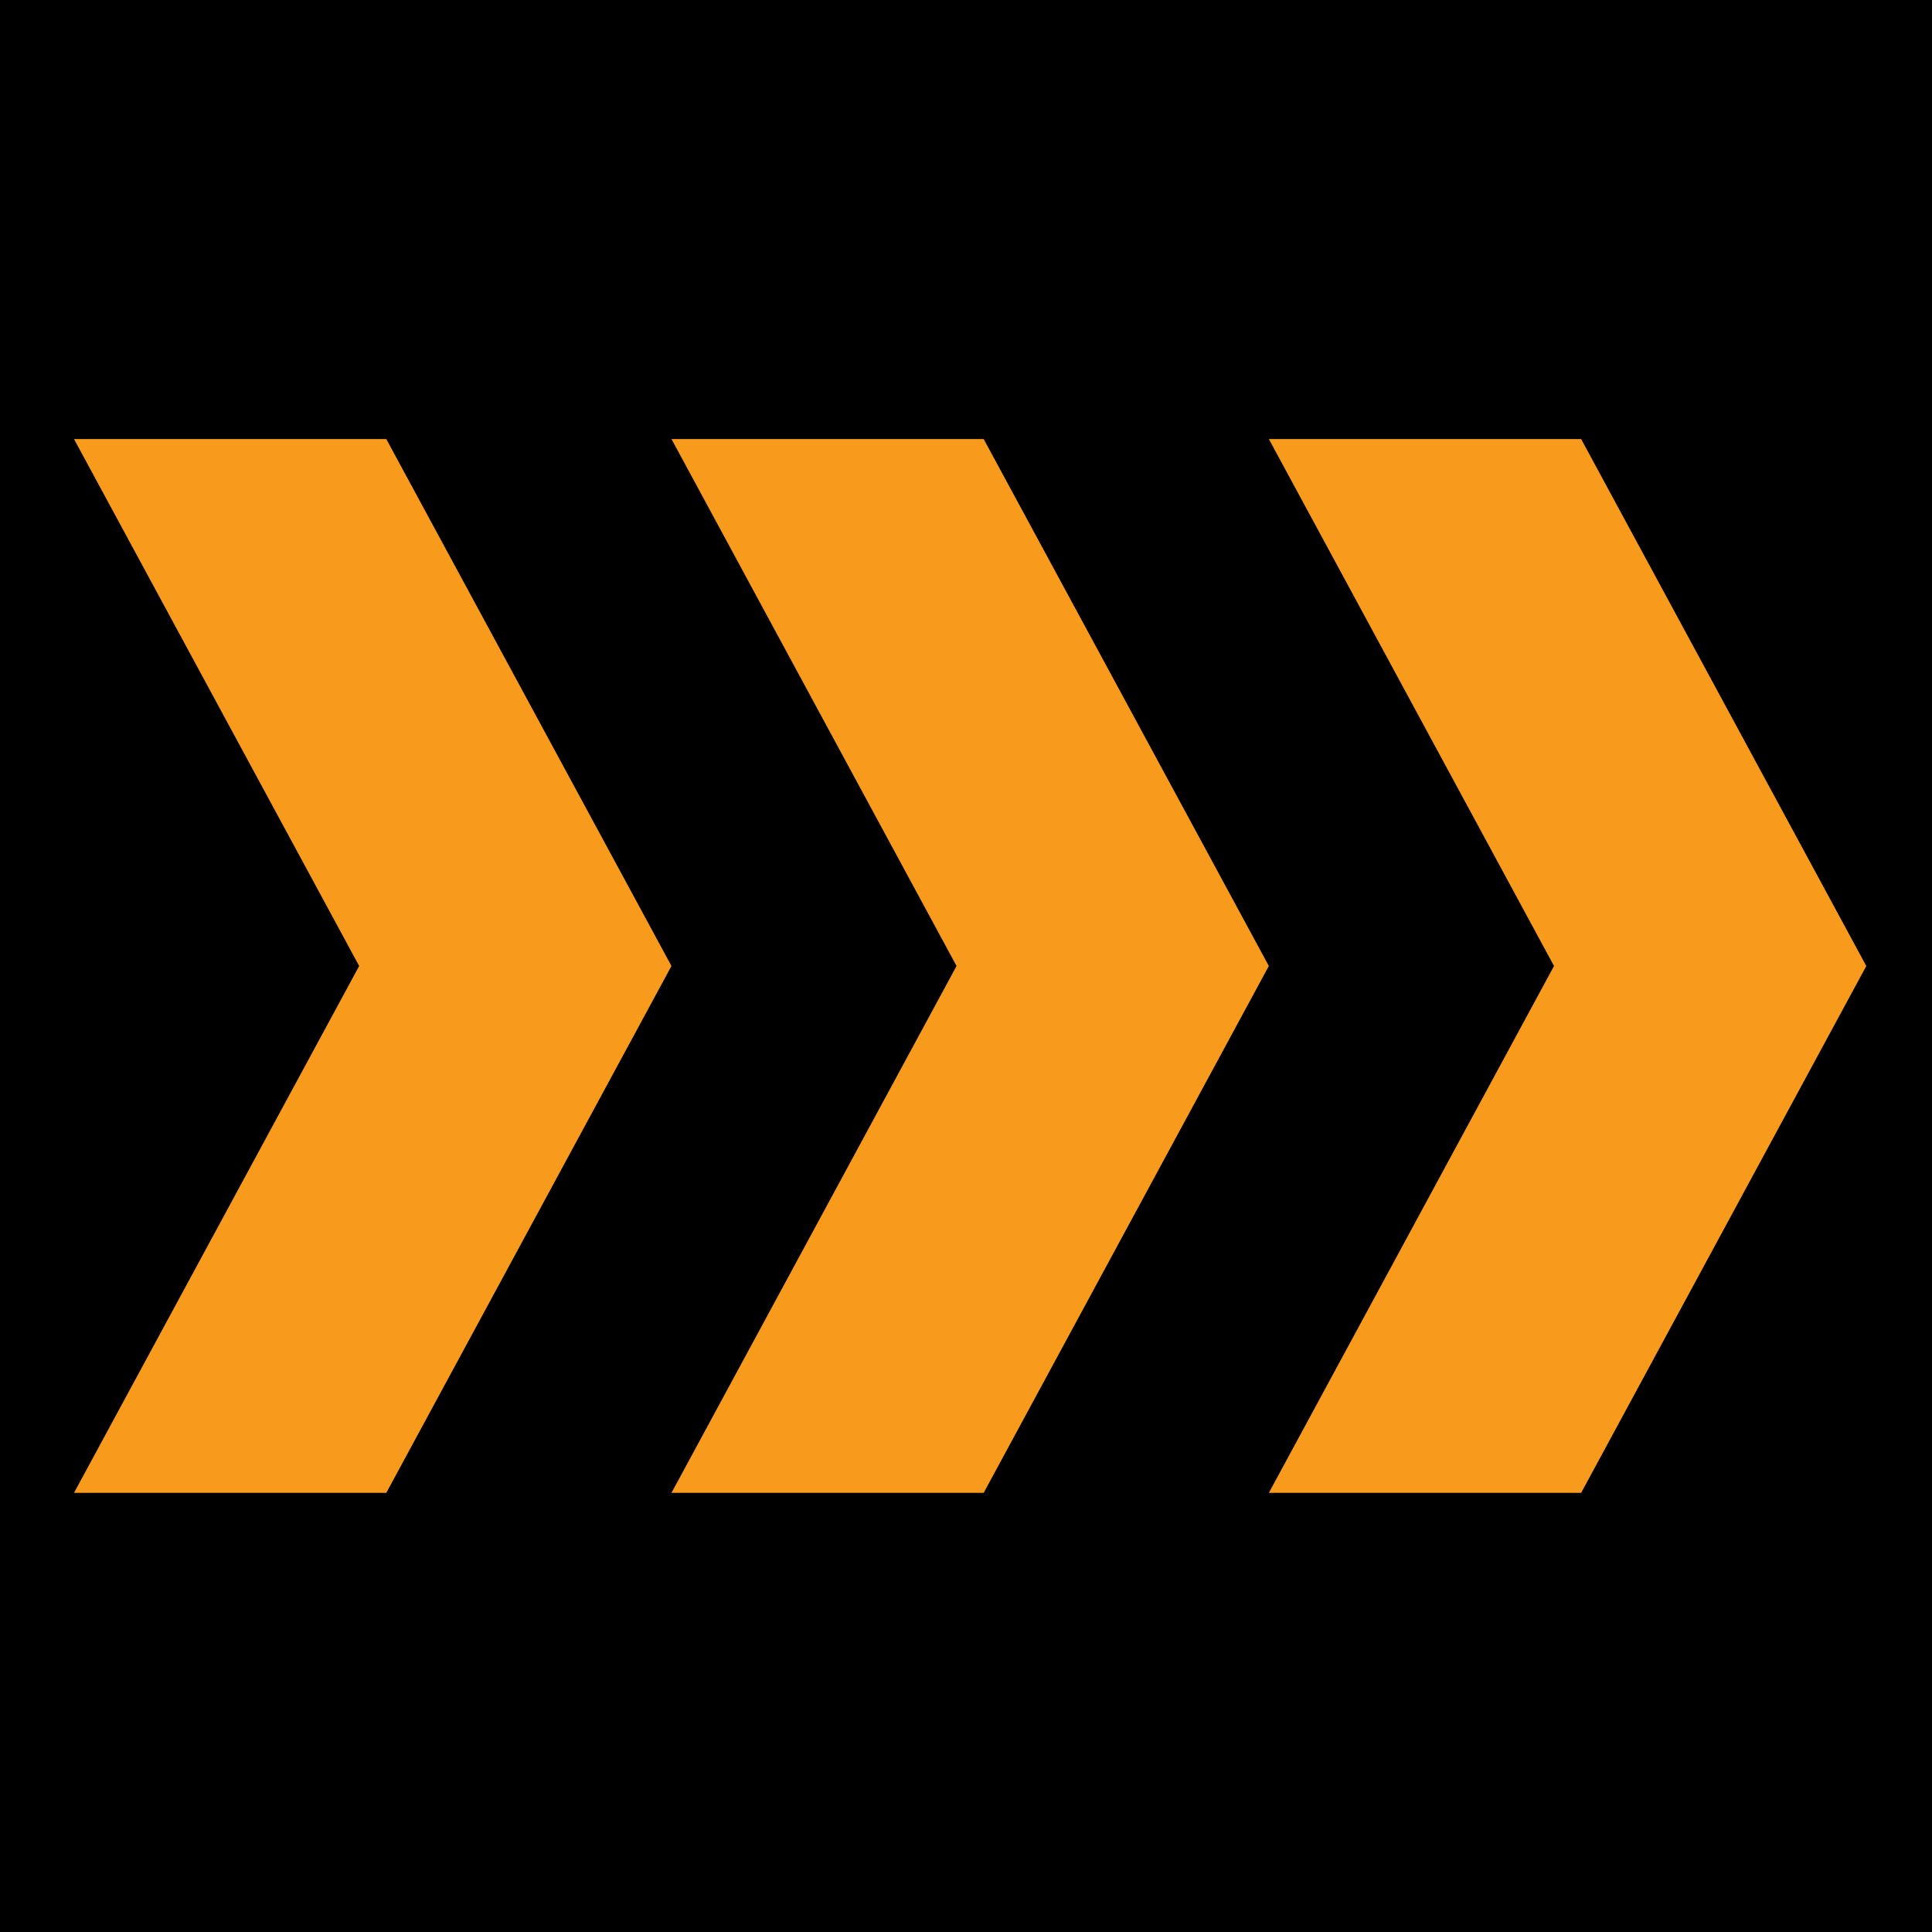 <?xml version="1.0" encoding="UTF-8"?>
<svg data-bbox="0 0 200 200" viewBox="0 0 200 200" xmlns="http://www.w3.org/2000/svg" data-type="color">
    <g>
        <path d="M200 0v200H0V0h200z" fill="#000000" data-color="1"/>
        <path fill="#f89b1c" d="M163.68 45.45h-32.33L160.87 100l-29.52 54.54h32.33L193.2 100l-29.52-54.55z" data-color="2"/>
        <path fill="#f89b1c" d="M101.83 45.45H69.51L99.02 100l-29.51 54.54h32.32L131.35 100l-29.52-54.55z" data-color="2"/>
        <path fill="#f89b1c" d="M39.99 45.45H7.66L37.18 100 7.66 154.54h32.33L69.51 100 39.99 45.45z" data-color="2"/>
    </g>
</svg>
